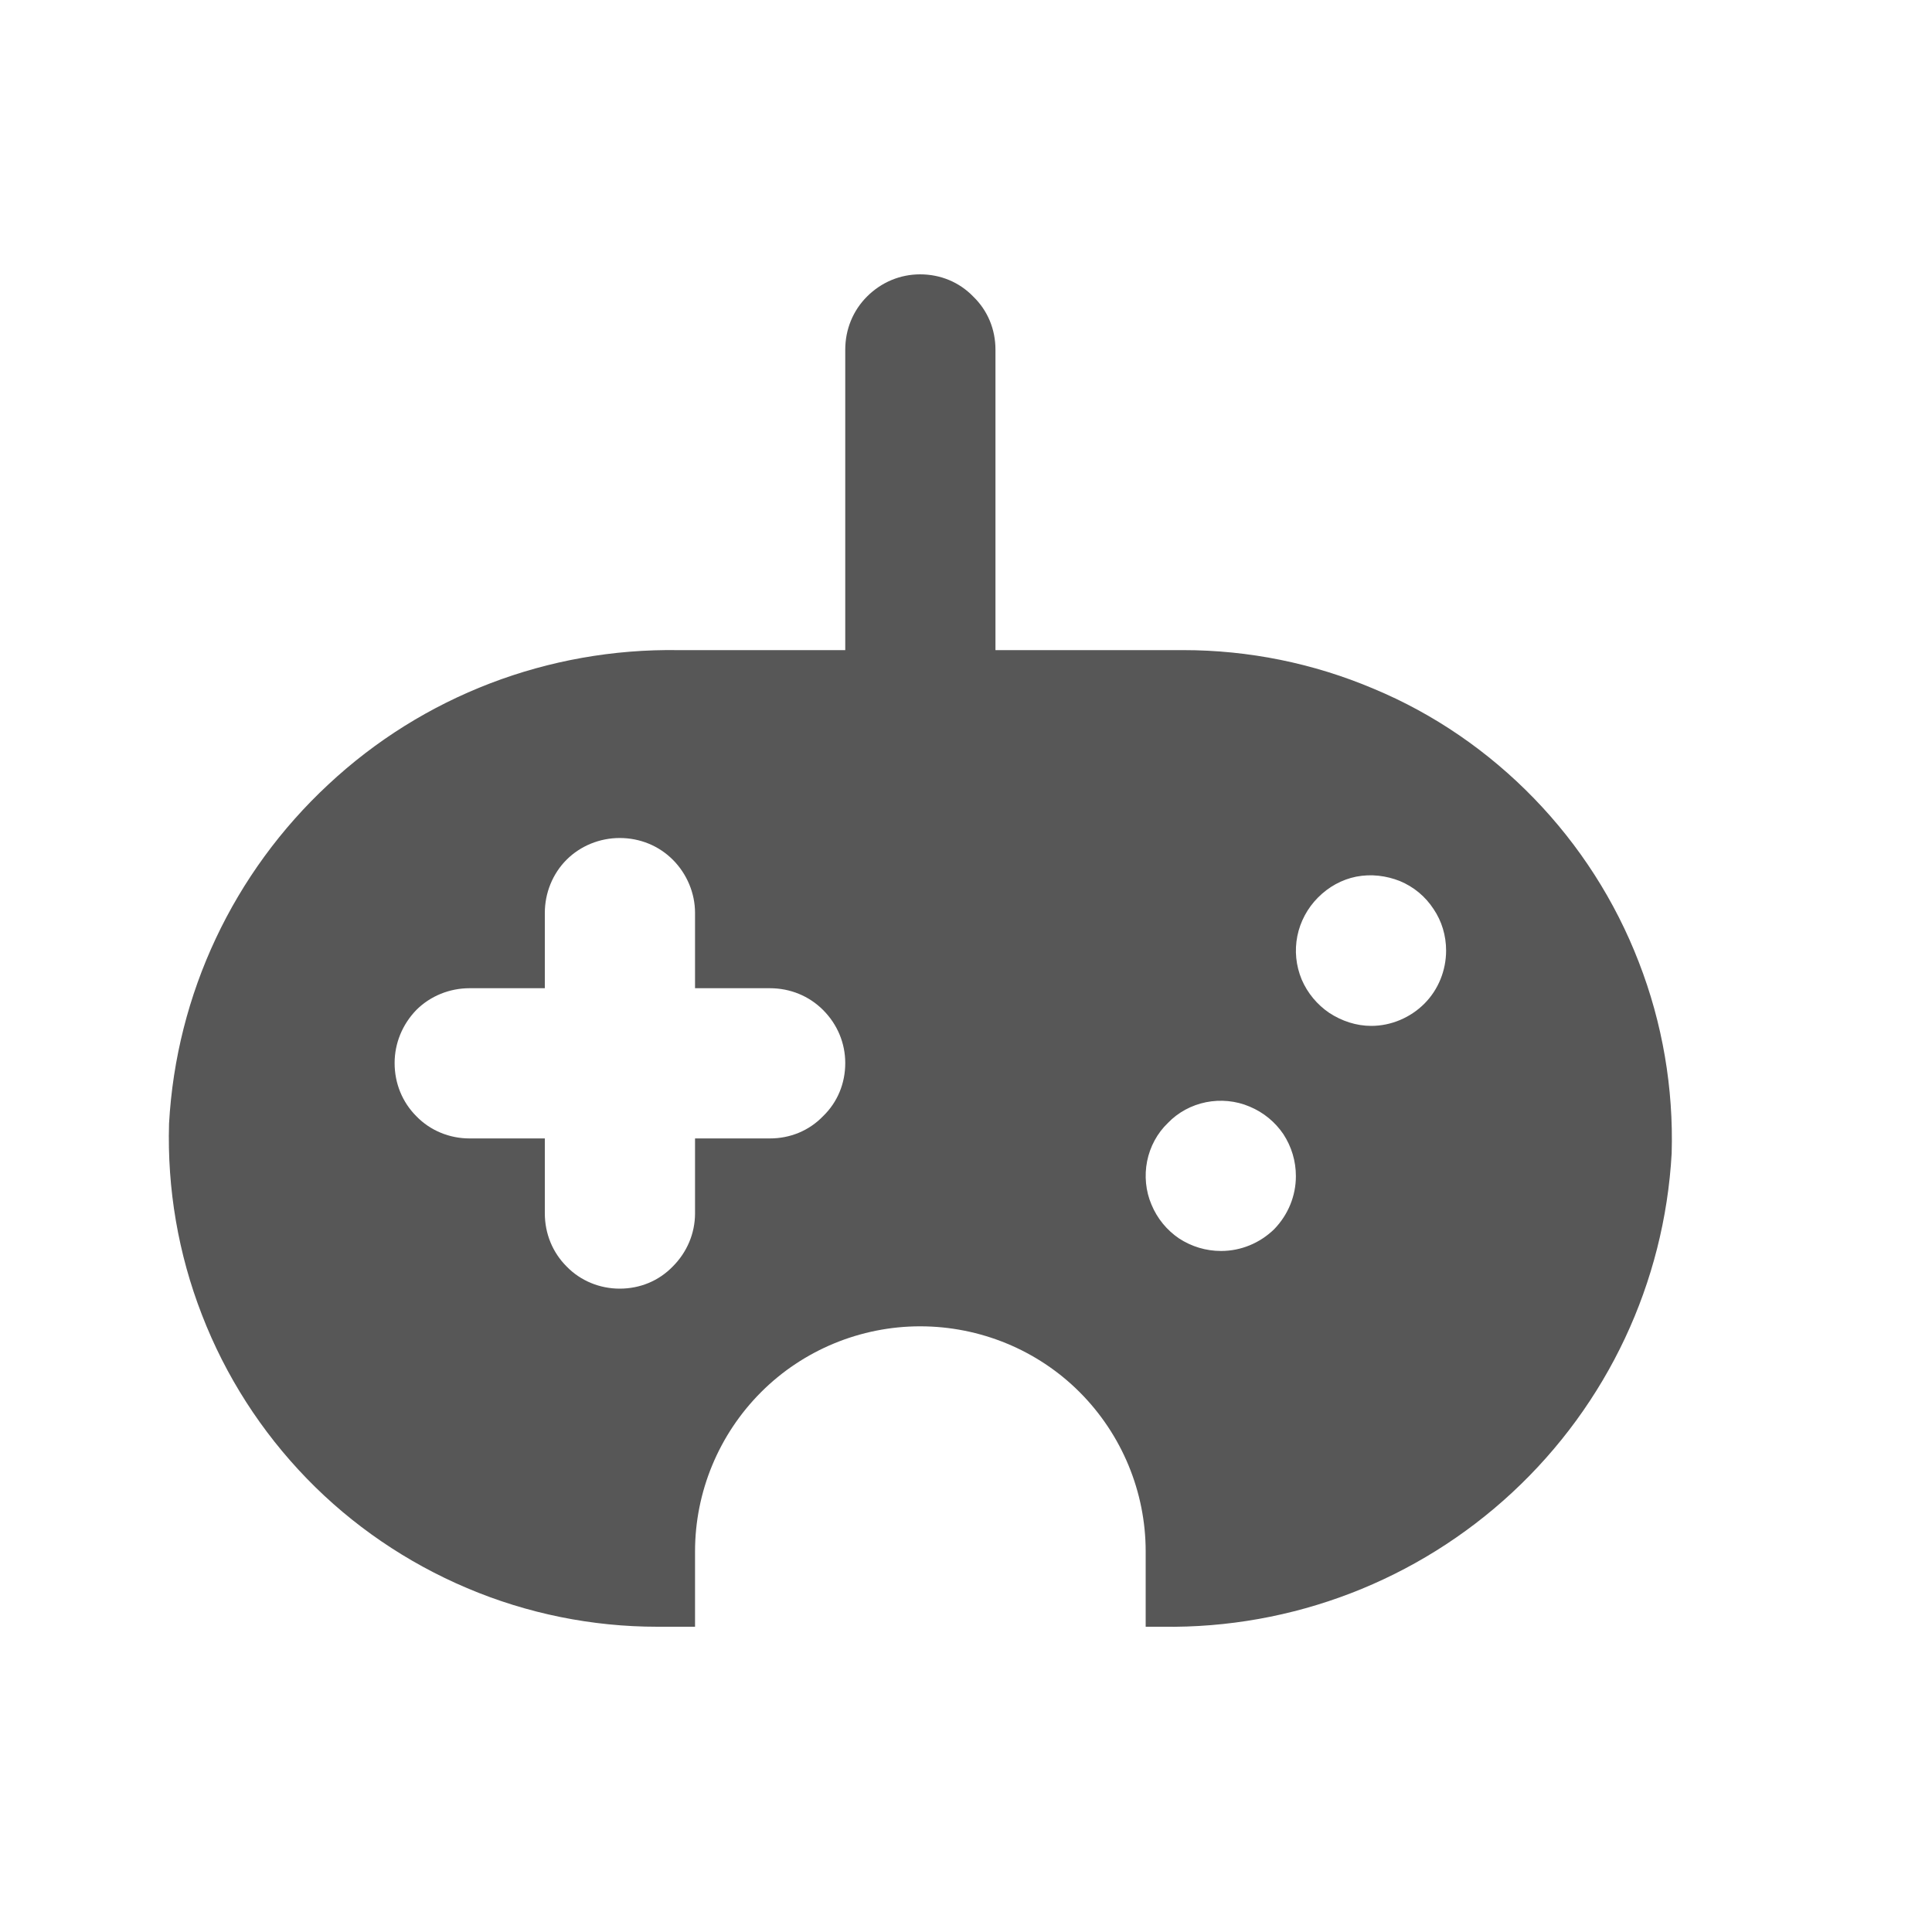 <svg width="40" height="40" viewBox="0 0 40 40" fill="none" xmlns="http://www.w3.org/2000/svg" xmlns:xlink="http://www.w3.org/1999/xlink">
	<desc>
			Created with Pixso.
	</desc>
	<defs>
		<clipPath id="clip69_201">
			<rect id="game-console-svgrepo-com 1" width="40" height="40" transform="translate(-0.5 0)" fill="white" fill-opacity="0"/>
		</clipPath>
	</defs>
	<rect id="game-console-svgrepo-com 1" width="40" height="40" transform="translate(-0.5 0)" fill="#FFFFFF" fill-opacity="0"/>
	<g clip-path="url(#clip69_201)">
		<path id="Vector" d="M24.5 13.46L20.61 13.46L20.61 7.24C20.61 6.82 20.45 6.43 20.15 6.14C19.86 5.84 19.47 5.68 19.05 5.68C18.64 5.68 18.25 5.84 17.95 6.14C17.66 6.43 17.5 6.82 17.5 7.24L17.5 13.46L14.04 13.46C11.35 13.42 8.76 14.41 6.8 16.24C4.83 18.07 3.65 20.58 3.5 23.26C3.46 24.61 3.69 25.96 4.18 27.22C4.67 28.49 5.41 29.64 6.35 30.61C7.29 31.58 8.42 32.35 9.67 32.88C10.92 33.41 12.26 33.68 13.61 33.68L14.39 33.68L14.39 32.12C14.39 30.89 14.88 29.7 15.76 28.82C16.63 27.95 17.82 27.46 19.05 27.46C20.29 27.46 21.48 27.95 22.35 28.82C23.23 29.7 23.72 30.89 23.72 32.12L23.72 33.68L24.07 33.68C26.76 33.72 29.35 32.72 31.31 30.9C33.28 29.07 34.46 26.56 34.61 23.88C34.65 22.53 34.42 21.18 33.93 19.92C33.44 18.65 32.7 17.5 31.76 16.53C30.82 15.56 29.69 14.78 28.44 14.26C27.19 13.73 25.85 13.46 24.5 13.46ZM15.94 23.57L14.39 23.57L14.39 25.12C14.39 25.54 14.22 25.93 13.93 26.22C13.64 26.52 13.25 26.68 12.83 26.68C12.42 26.68 12.02 26.52 11.73 26.22C11.44 25.93 11.28 25.54 11.28 25.12L11.28 23.57L9.72 23.57C9.31 23.57 8.91 23.41 8.62 23.11C8.33 22.82 8.17 22.43 8.17 22.01C8.17 21.6 8.33 21.21 8.62 20.91C8.91 20.62 9.31 20.46 9.72 20.46L11.28 20.46L11.28 18.9C11.28 18.49 11.44 18.09 11.73 17.8C12.02 17.51 12.42 17.35 12.83 17.35C13.25 17.35 13.64 17.51 13.93 17.8C14.22 18.09 14.39 18.49 14.39 18.9L14.39 20.46L15.94 20.46C16.36 20.46 16.75 20.62 17.04 20.91C17.34 21.21 17.5 21.6 17.5 22.01C17.5 22.43 17.34 22.82 17.04 23.11C16.75 23.41 16.36 23.57 15.94 23.57ZM25.28 25.9C24.97 25.9 24.67 25.81 24.41 25.64C24.16 25.47 23.96 25.23 23.84 24.94C23.72 24.66 23.69 24.34 23.75 24.04C23.81 23.74 23.96 23.46 24.18 23.25C24.39 23.03 24.67 22.88 24.97 22.82C25.27 22.76 25.59 22.79 25.87 22.91C26.16 23.03 26.4 23.23 26.57 23.48C26.74 23.74 26.83 24.04 26.83 24.35C26.83 24.76 26.67 25.15 26.38 25.45C26.08 25.74 25.69 25.9 25.28 25.9ZM28.39 21.24C28.08 21.24 27.78 21.14 27.52 20.97C27.27 20.8 27.07 20.56 26.95 20.28C26.83 19.99 26.8 19.68 26.86 19.38C26.92 19.08 27.07 18.8 27.29 18.58C27.51 18.36 27.78 18.21 28.08 18.15C28.39 18.09 28.7 18.13 28.98 18.24C29.27 18.36 29.51 18.56 29.68 18.82C29.85 19.07 29.94 19.37 29.94 19.68C29.94 20.09 29.78 20.49 29.49 20.78C29.2 21.07 28.8 21.24 28.39 21.24Z" fill="#575757" fill-opacity="1" fill-rule="nonzero"/>
	</g>
</svg>
